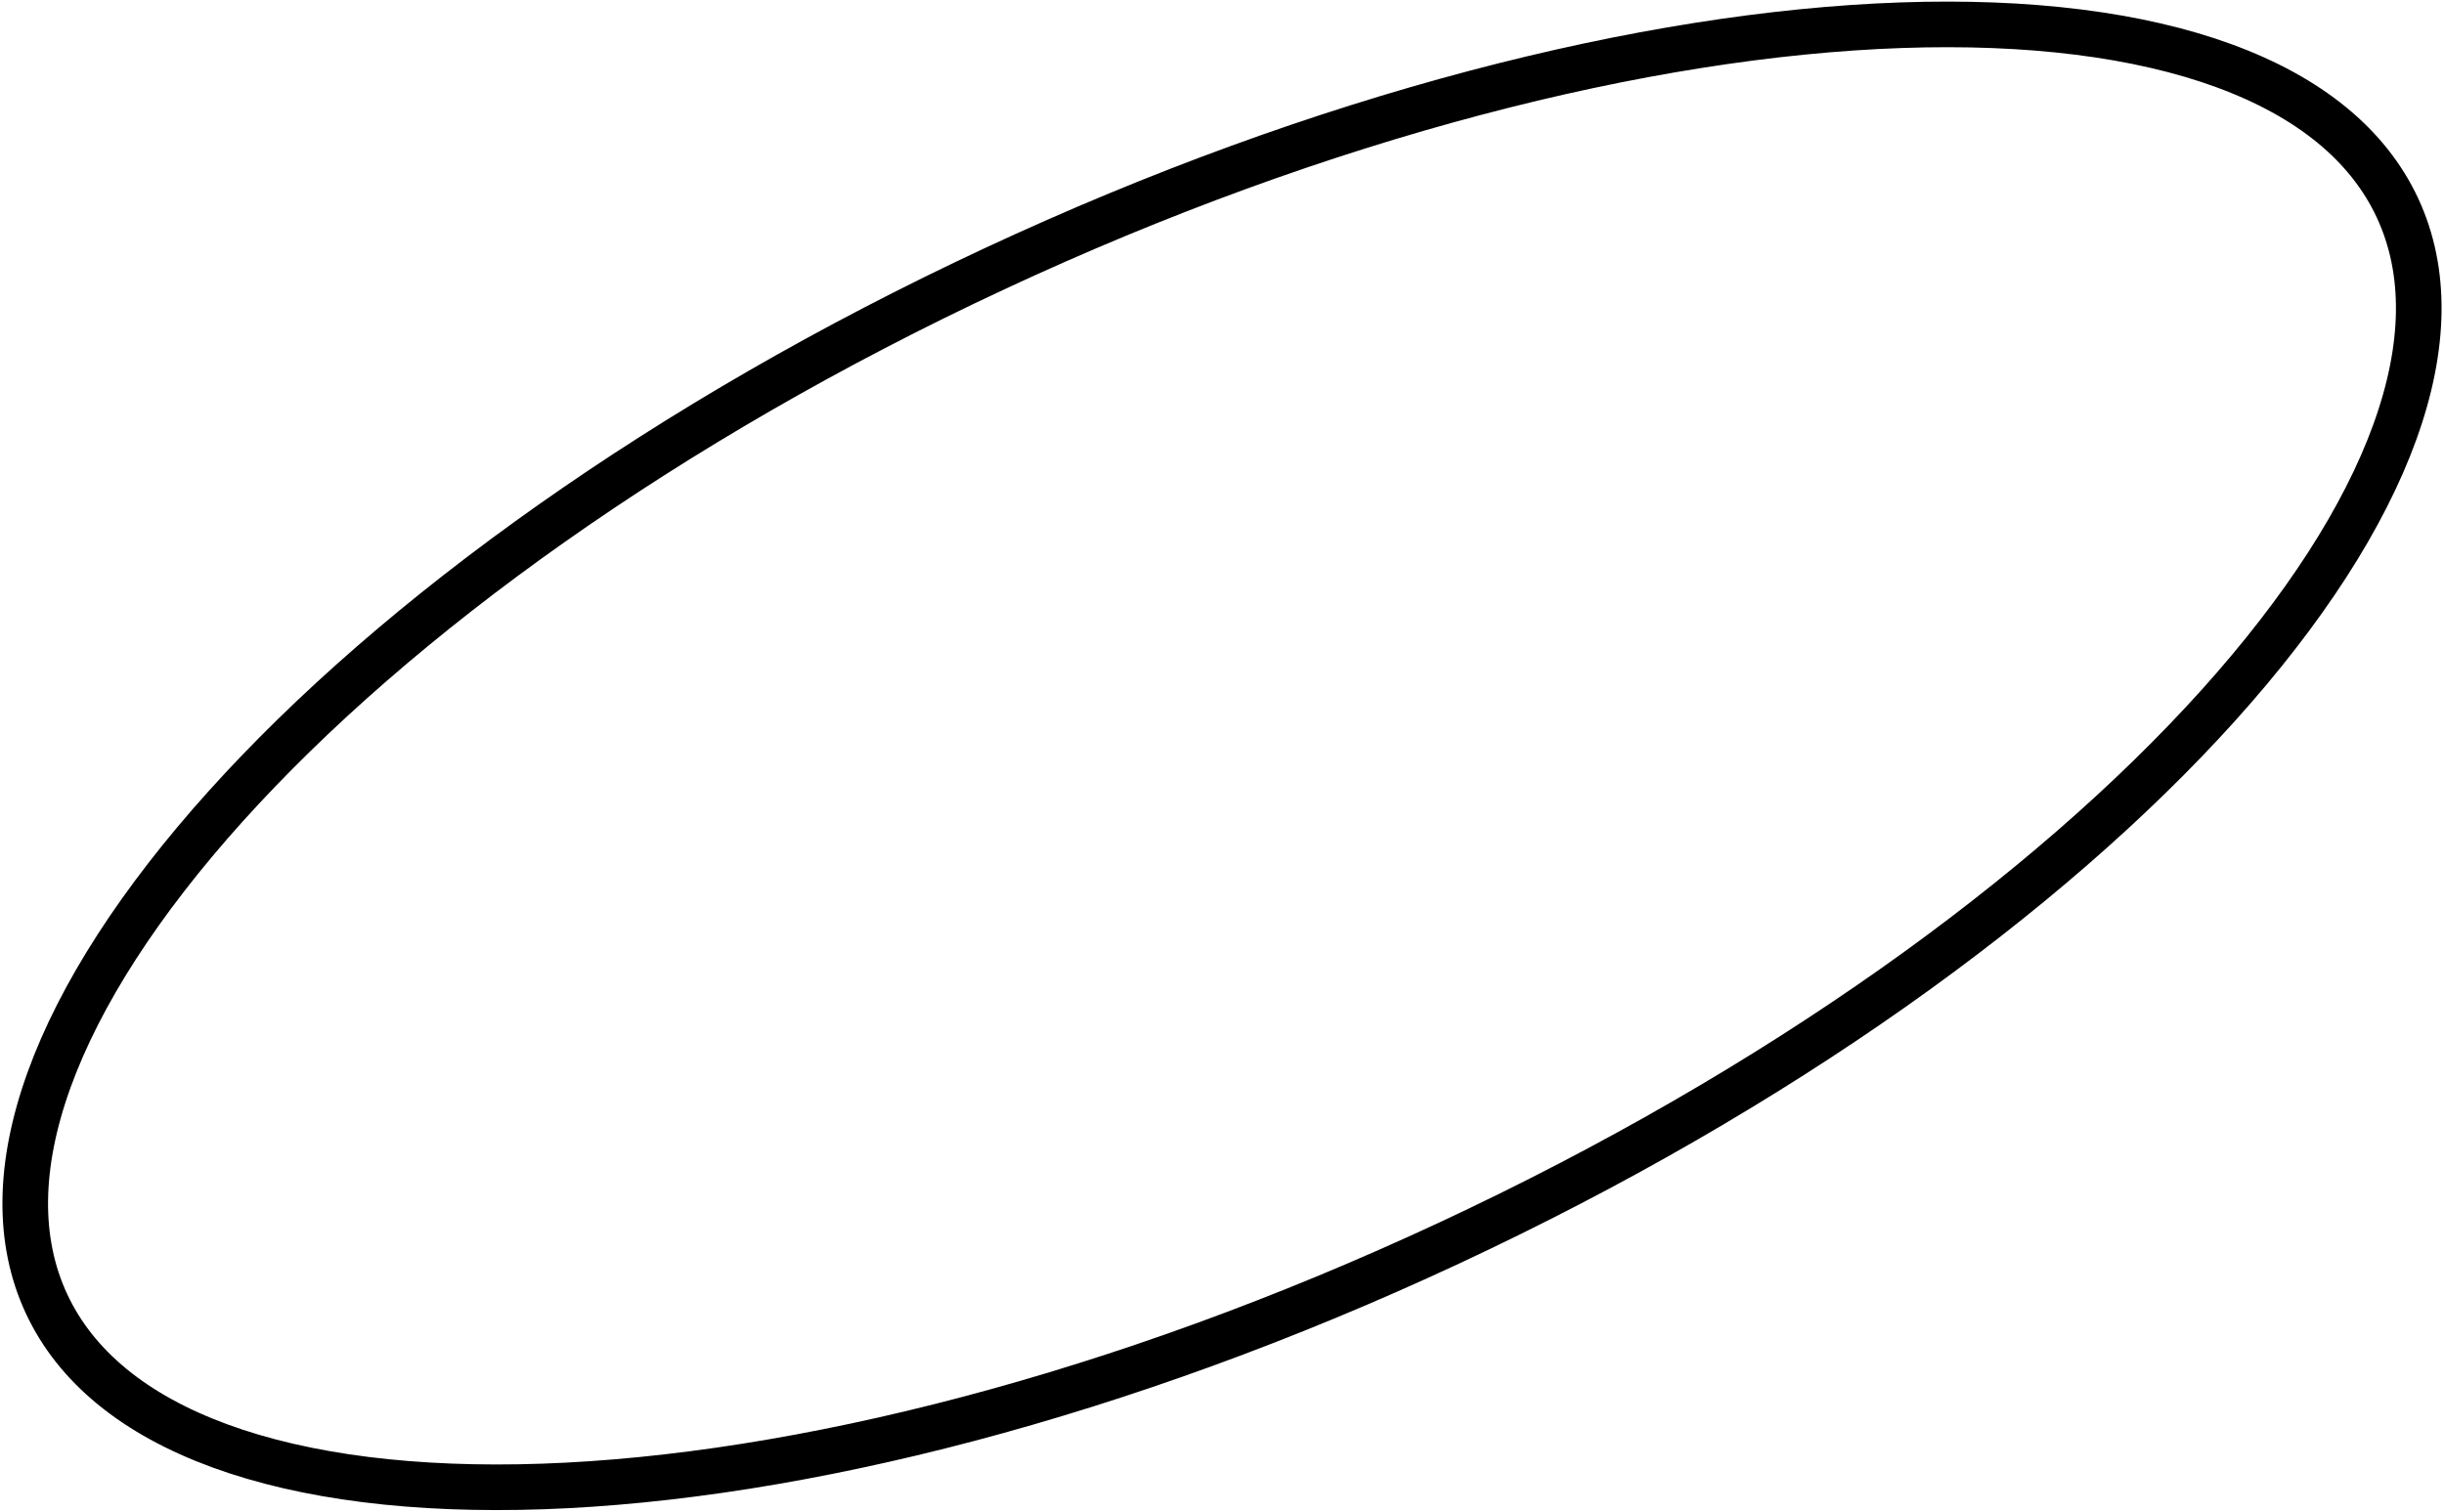<?xml version="1.0" encoding="UTF-8"?> <svg xmlns="http://www.w3.org/2000/svg" width="375" height="232" viewBox="0 0 375 232" fill="none"> <path d="M367.855 31.899C372.368 41.578 372.189 53.218 367.46 66.293C362.724 79.388 353.502 93.67 340.371 108.258C314.12 137.423 272.724 167.288 222.365 190.77C172.007 214.253 122.52 226.768 83.304 228.13C63.689 228.811 46.821 226.696 33.745 221.907C20.689 217.125 11.657 209.78 7.144 200.101C2.631 190.422 2.81 178.782 7.539 165.706C12.274 152.612 21.497 138.33 34.627 123.742C60.878 94.577 102.275 64.712 152.633 41.23C202.992 17.747 252.479 5.232 291.694 3.87C311.309 3.188 328.178 5.304 341.253 10.093C354.31 14.875 363.341 22.22 367.855 31.899Z" stroke="black" stroke-width="7"></path> </svg> 